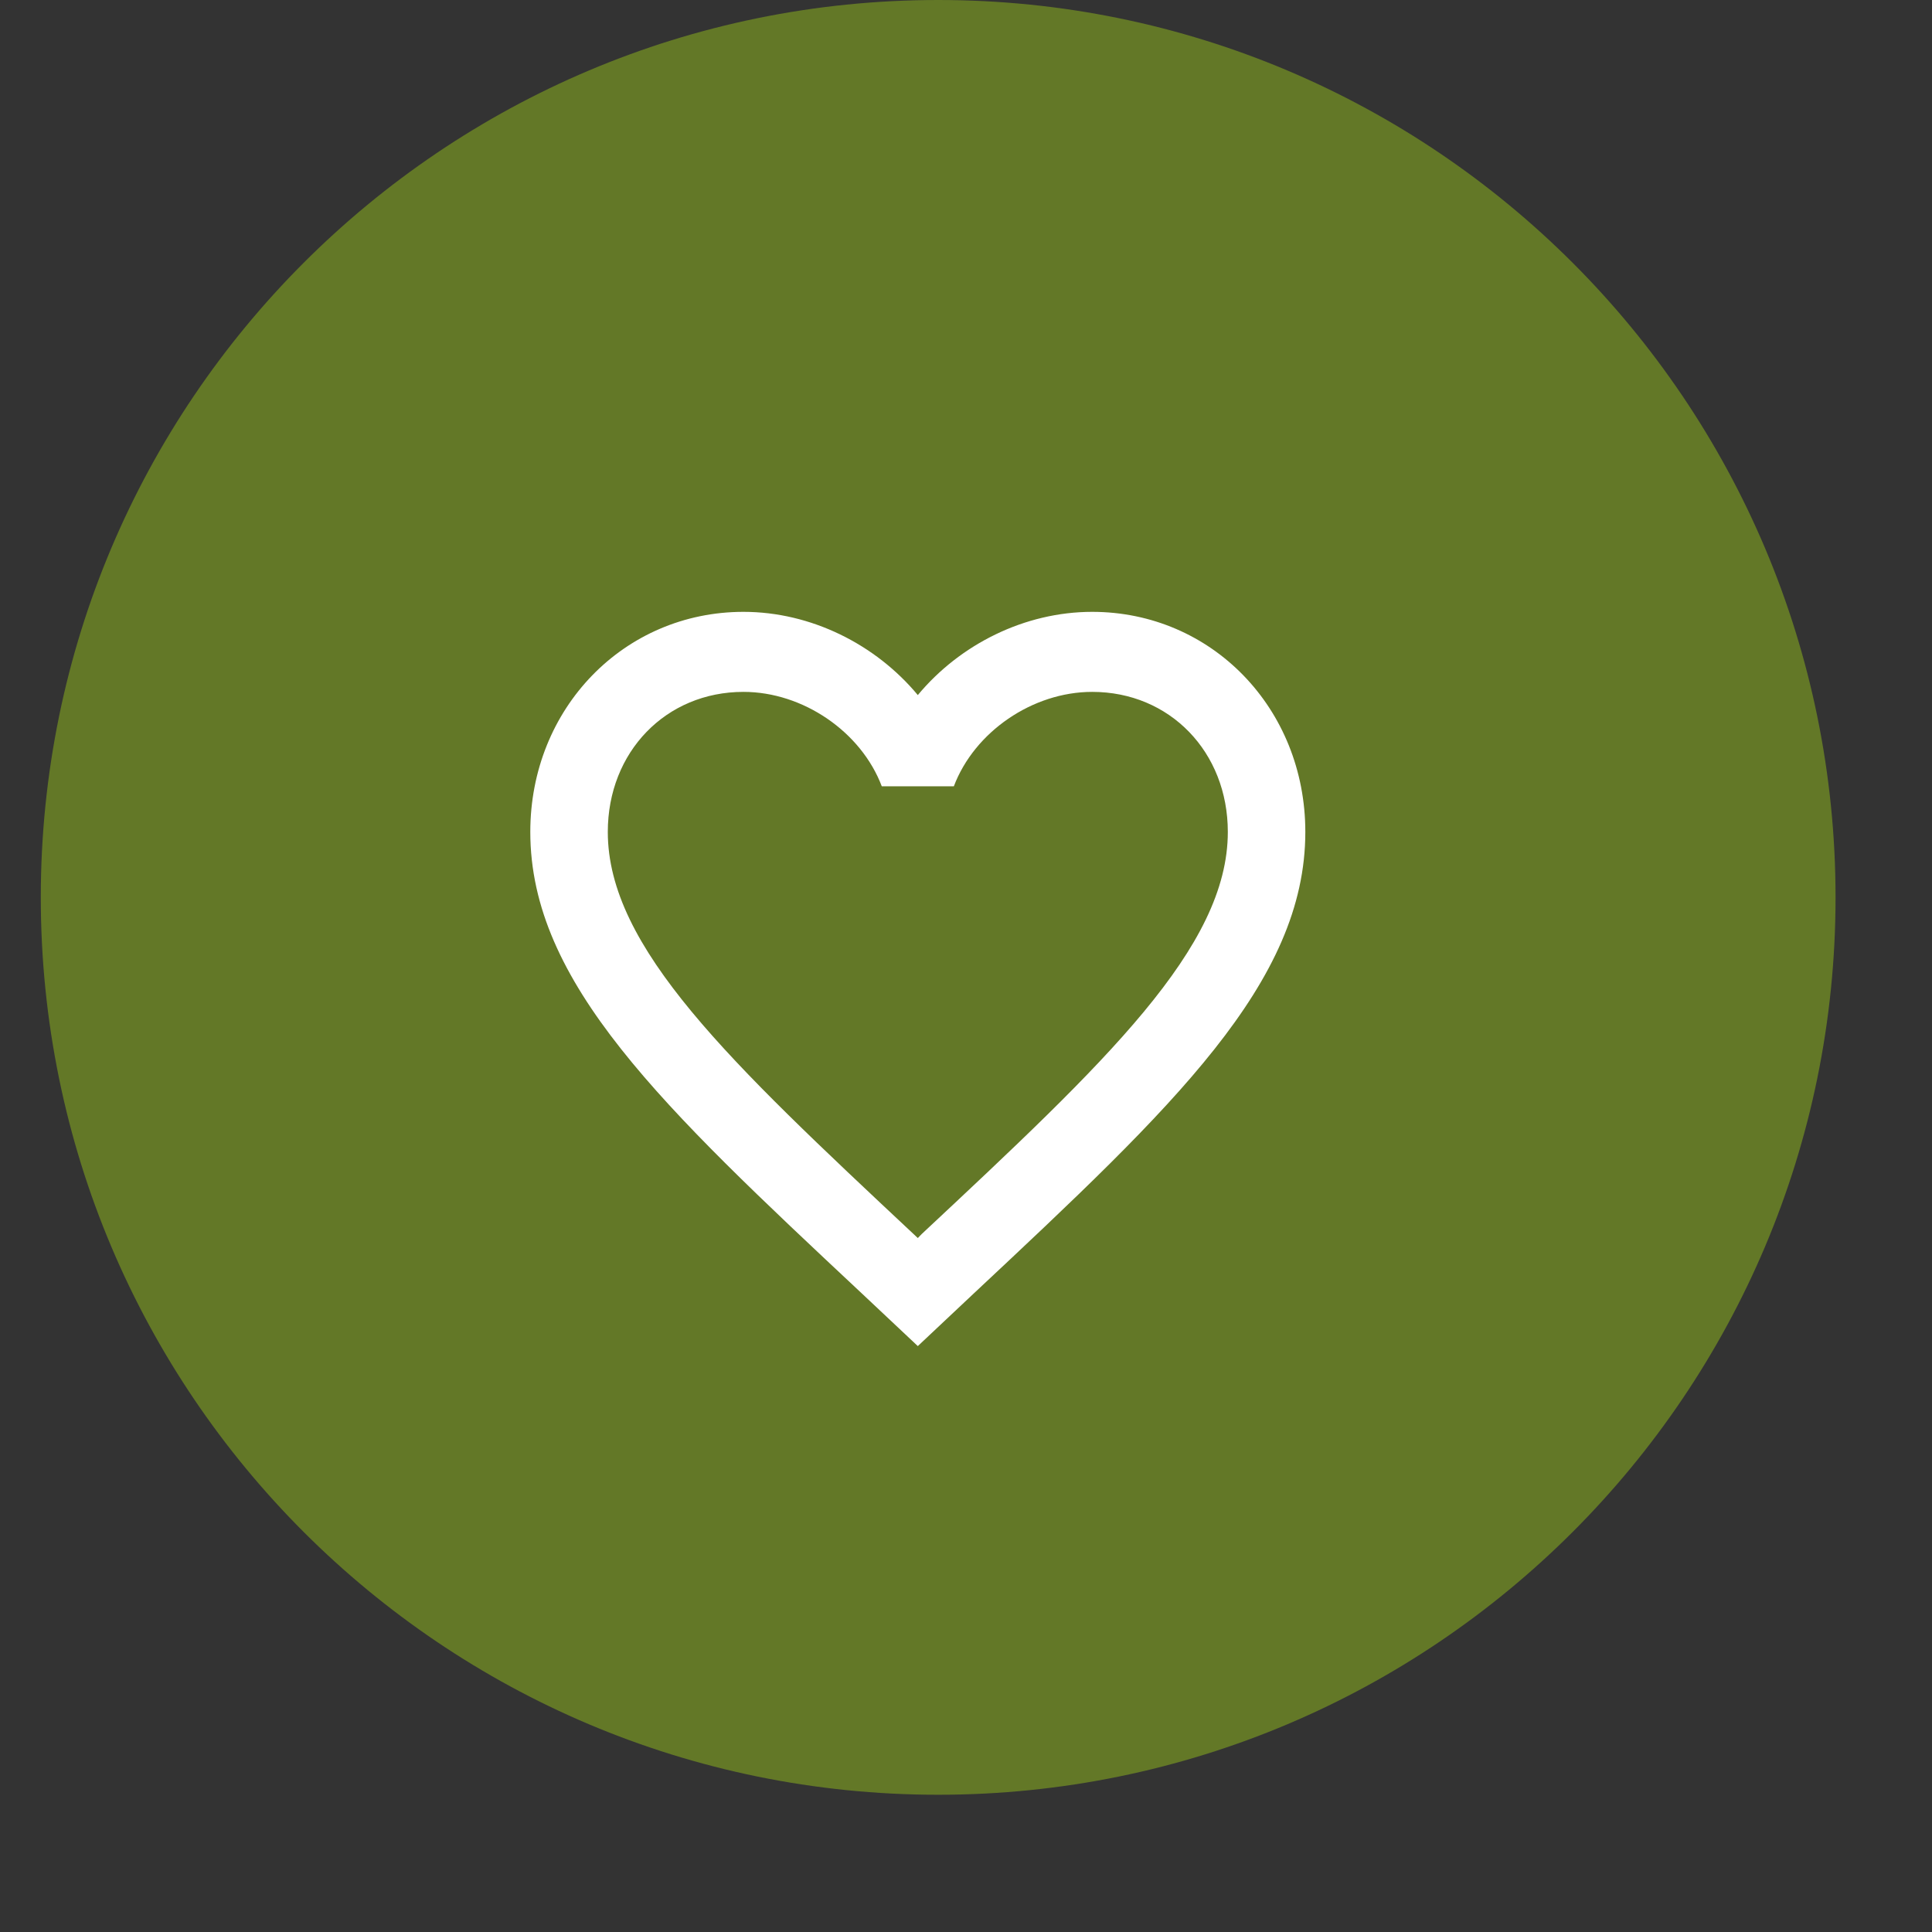 <?xml version="1.0" encoding="UTF-8"?> <svg xmlns="http://www.w3.org/2000/svg" width="52" height="52" viewBox="0 0 52 52" fill="none"><rect x="0" y="0" width="52" height="52" fill="#333333" stroke="none"/><path d="M49.404 24.153C49.404 10.814 38.59 0 25.251 0C11.911 0 1.098 10.814 1.098 24.153C1.098 37.493 11.911 48.306 25.251 48.306C38.59 48.306 49.404 37.493 49.404 24.153Z" fill="#637827"></path><path d="M24.808 33.214L24.703 33.322L24.588 33.214C19.634 28.573 16.359 25.503 16.359 22.391C16.359 20.237 17.924 18.622 20.01 18.622C21.616 18.622 23.18 19.699 23.733 21.163H25.673C26.226 19.699 27.79 18.622 29.397 18.622C31.483 18.622 33.047 20.237 33.047 22.391C33.047 25.503 29.772 28.573 24.808 33.214ZM29.397 16.468C27.582 16.468 25.84 17.34 24.703 18.708C23.566 17.34 21.825 16.468 20.01 16.468C16.797 16.468 14.273 19.063 14.273 22.391C14.273 26.451 17.82 29.779 23.191 34.808L24.703 36.23L26.215 34.808C31.587 29.779 35.133 26.451 35.133 22.391C35.133 19.063 32.609 16.468 29.397 16.468Z" fill="white"></path></svg> 
